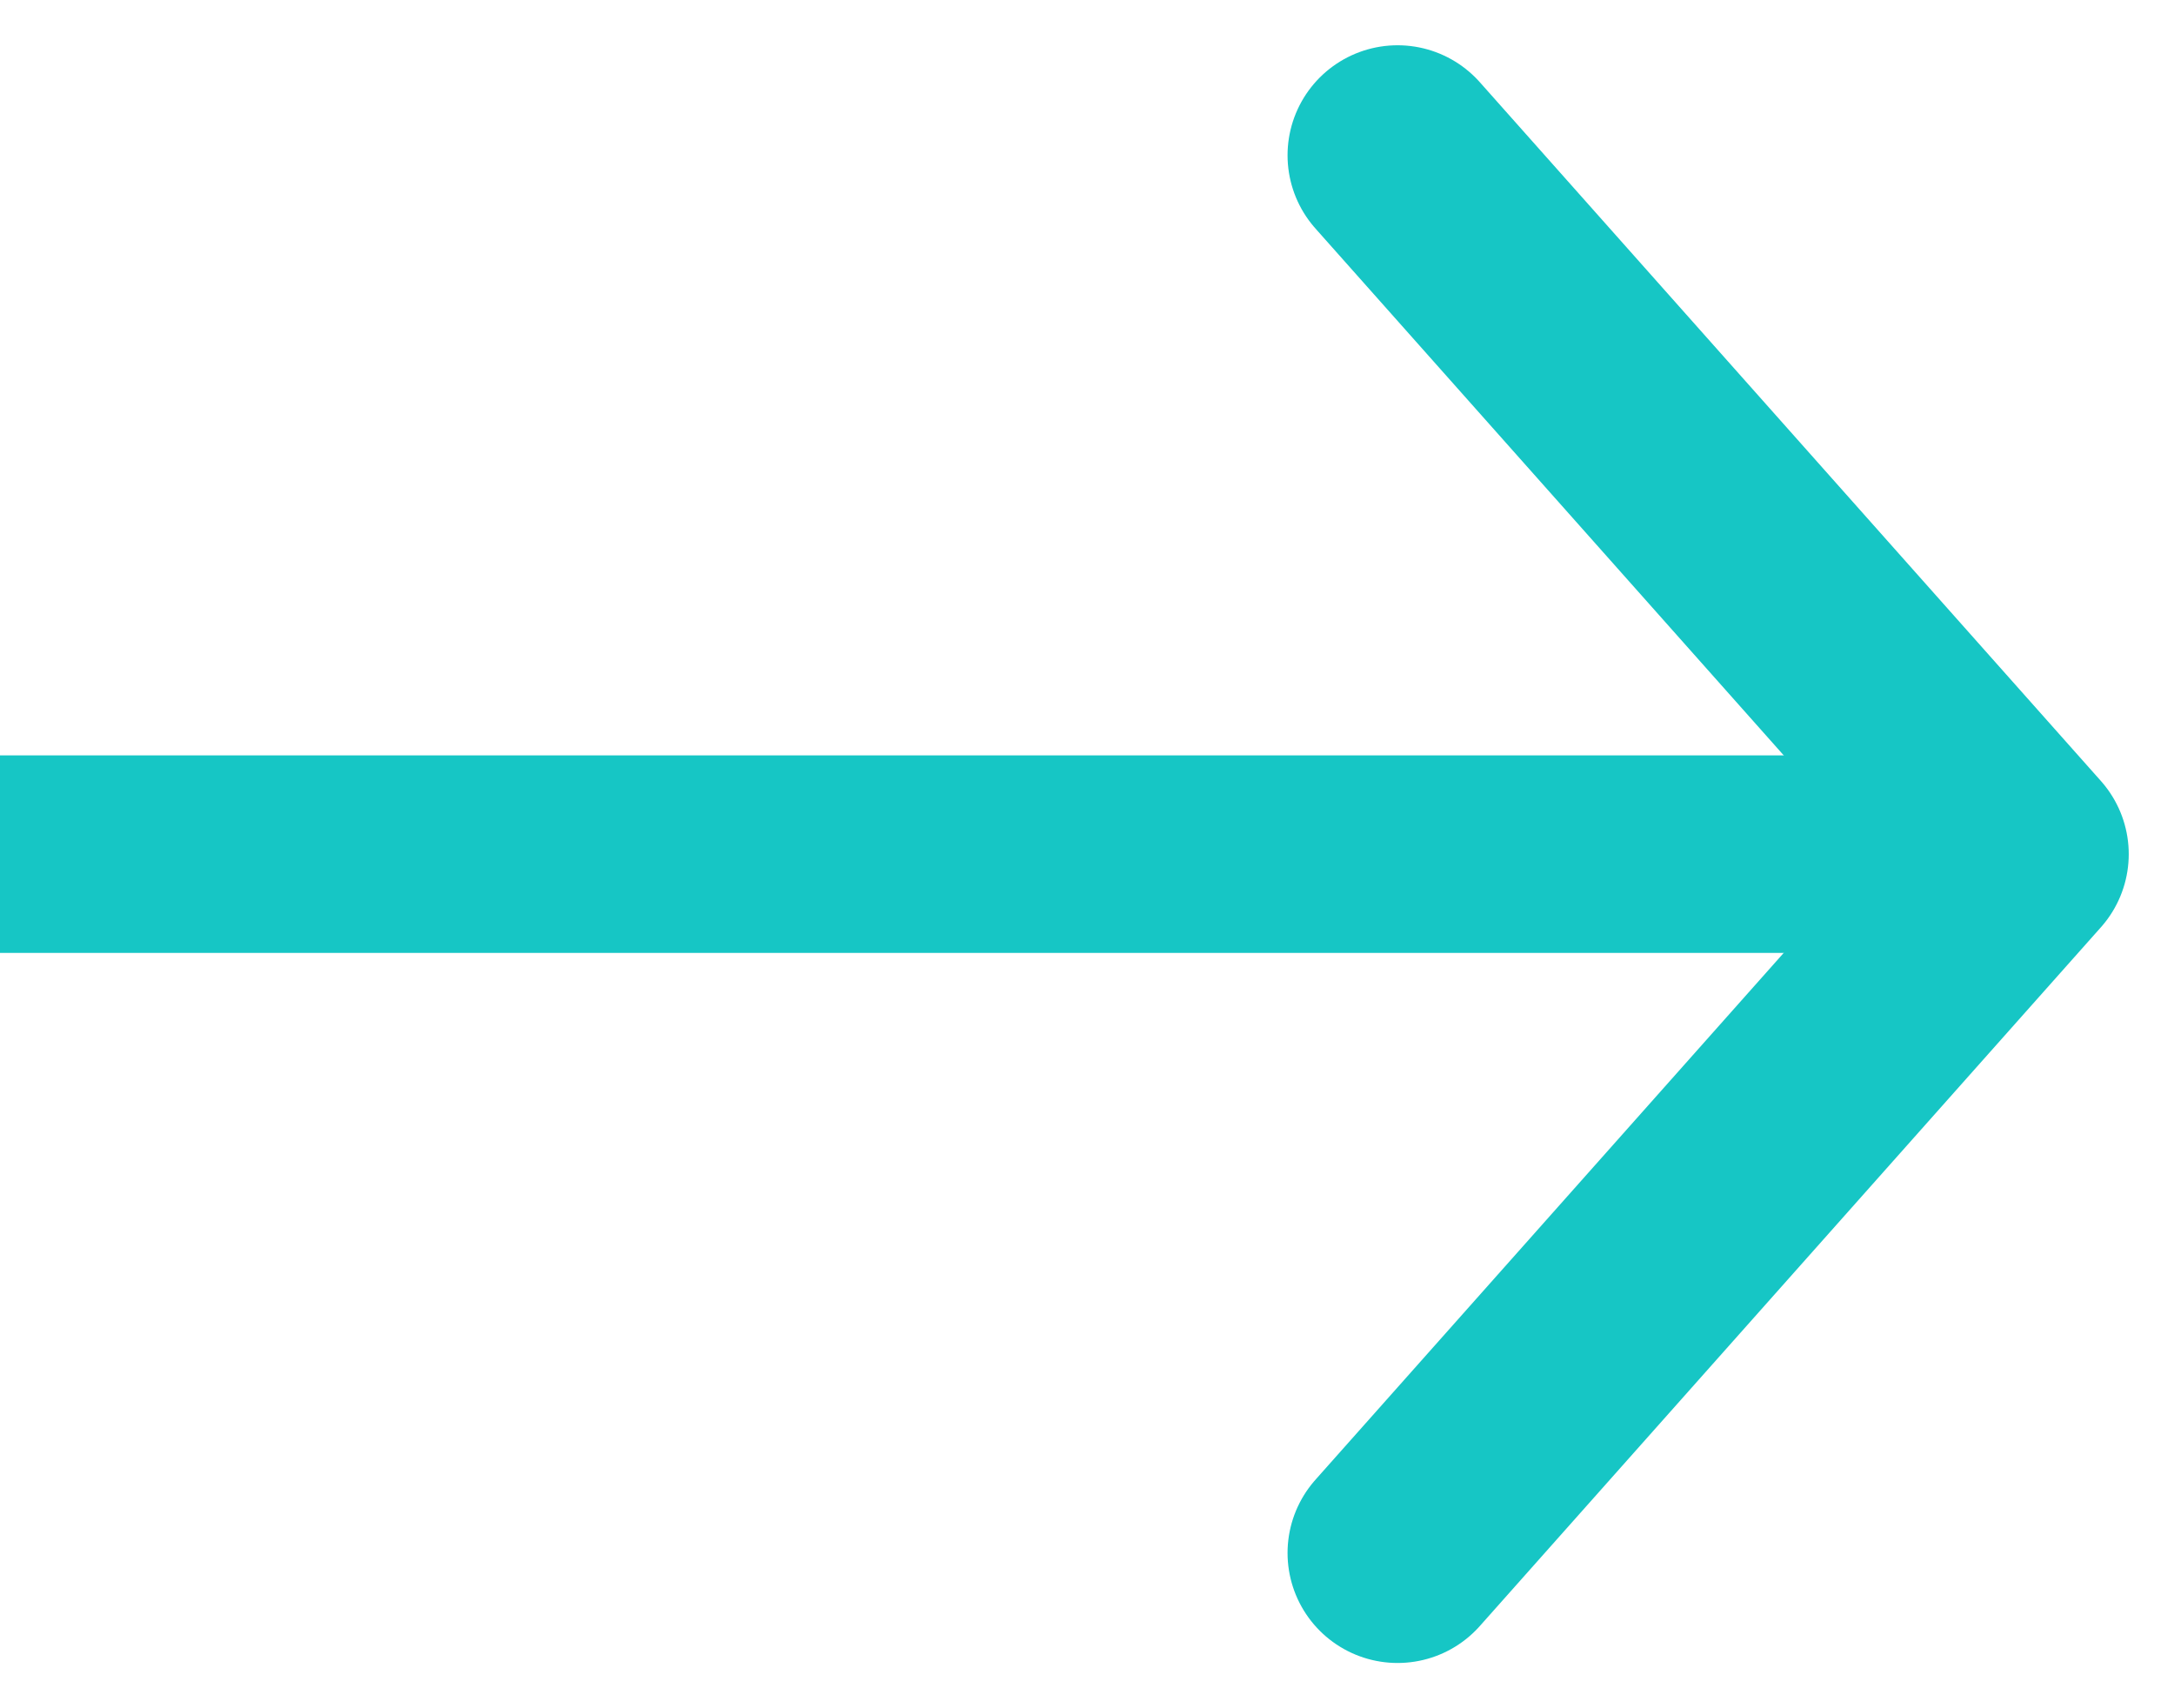 <svg width="14" height="11" viewBox="0 0 14 11" fill="none" xmlns="http://www.w3.org/2000/svg">
<path d="M0 5.5H12.458" stroke="#16c6c5" stroke-width="1.272" stroke-linecap="round" stroke-linejoin="round"/>
<path d="M9 1L13 5.5L9 10" stroke="#16c6c5" stroke-width="1.417" stroke-linecap="round" stroke-linejoin="round"/>
</svg>